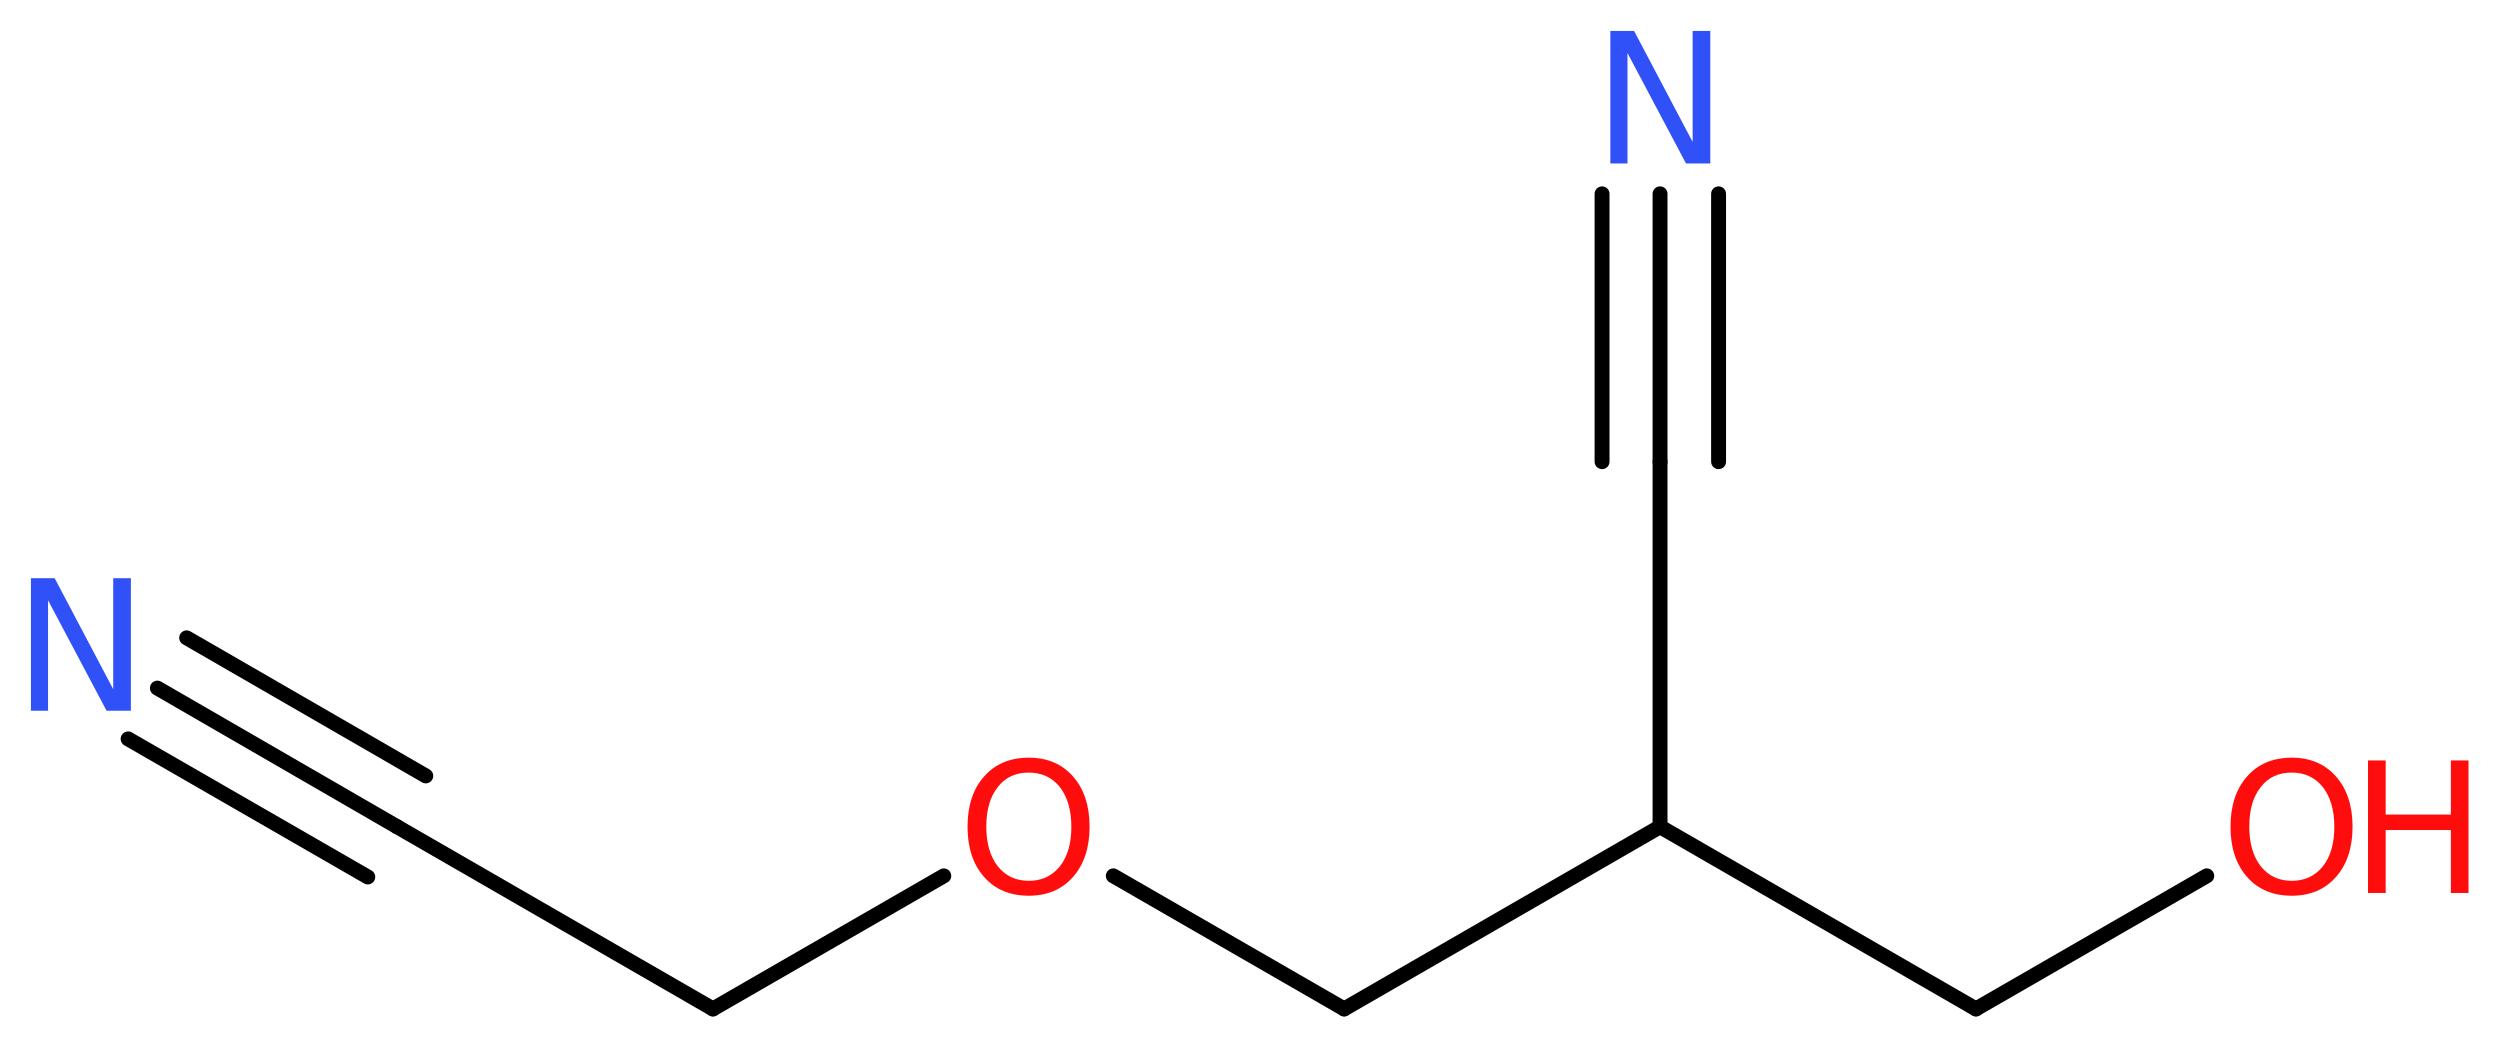 <?xml version='1.0' encoding='UTF-8'?>
<!DOCTYPE svg PUBLIC "-//W3C//DTD SVG 1.1//EN" "http://www.w3.org/Graphics/SVG/1.1/DTD/svg11.dtd">
<svg version='1.2' xmlns='http://www.w3.org/2000/svg' xmlns:xlink='http://www.w3.org/1999/xlink' width='45.27mm' height='19.02mm' viewBox='0 0 45.27 19.02'>
  <desc>Generated by the Chemistry Development Kit (http://github.com/cdk)</desc>
  <g stroke-linecap='round' stroke-linejoin='round' stroke='#000000' stroke-width='.27' fill='#FF0D0D'>
    <rect x='.0' y='.0' width='46.0' height='20.0' fill='#FFFFFF' stroke='none'/>
    <g id='mol1' class='mol'>
      <g id='mol1bnd1' class='bond'>
        <line x1='2.85' y1='12.46' x2='7.19' y2='14.97'/>
        <line x1='3.38' y1='11.55' x2='7.71' y2='14.05'/>
        <line x1='2.32' y1='13.38' x2='6.66' y2='15.88'/>
      </g>
      <line id='mol1bnd2' class='bond' x1='7.19' y1='14.97' x2='12.91' y2='18.27'/>
      <line id='mol1bnd3' class='bond' x1='12.91' y1='18.27' x2='17.09' y2='15.86'/>
      <line id='mol1bnd4' class='bond' x1='20.16' y1='15.86' x2='24.34' y2='18.27'/>
      <line id='mol1bnd5' class='bond' x1='24.34' y1='18.27' x2='30.06' y2='14.97'/>
      <line id='mol1bnd6' class='bond' x1='30.06' y1='14.97' x2='30.06' y2='8.36'/>
      <g id='mol1bnd7' class='bond'>
        <line x1='30.06' y1='8.36' x2='30.06' y2='3.51'/>
        <line x1='29.01' y1='8.36' x2='29.01' y2='3.51'/>
        <line x1='31.12' y1='8.36' x2='31.12' y2='3.51'/>
      </g>
      <line id='mol1bnd8' class='bond' x1='30.06' y1='14.97' x2='35.78' y2='18.27'/>
      <line id='mol1bnd9' class='bond' x1='35.78' y1='18.27' x2='39.96' y2='15.86'/>
      <path id='mol1atm1' class='atom' d='M.56 10.47h.43l1.06 2.01v-2.01h.32v2.4h-.44l-1.06 -2.0v2.0h-.31v-2.4z' stroke='none' fill='#3050F8'/>
      <path id='mol1atm4' class='atom' d='M18.63 13.99q-.36 .0 -.56 .26q-.21 .26 -.21 .72q.0 .45 .21 .72q.21 .26 .56 .26q.35 .0 .56 -.26q.21 -.26 .21 -.72q.0 -.45 -.21 -.72q-.21 -.26 -.56 -.26zM18.63 13.72q.5 .0 .8 .34q.3 .34 .3 .91q.0 .57 -.3 .91q-.3 .34 -.8 .34q-.51 .0 -.81 -.34q-.3 -.34 -.3 -.91q.0 -.57 .3 -.91q.3 -.34 .81 -.34z' stroke='none'/>
      <path id='mol1atm8' class='atom' d='M29.16 .56h.43l1.06 2.01v-2.01h.32v2.4h-.44l-1.06 -2.0v2.0h-.31v-2.4z' stroke='none' fill='#3050F8'/>
      <g id='mol1atm10' class='atom'>
        <path d='M41.5 13.99q-.36 .0 -.56 .26q-.21 .26 -.21 .72q.0 .45 .21 .72q.21 .26 .56 .26q.35 .0 .56 -.26q.21 -.26 .21 -.72q.0 -.45 -.21 -.72q-.21 -.26 -.56 -.26zM41.5 13.72q.5 .0 .8 .34q.3 .34 .3 .91q.0 .57 -.3 .91q-.3 .34 -.8 .34q-.51 .0 -.81 -.34q-.3 -.34 -.3 -.91q.0 -.57 .3 -.91q.3 -.34 .81 -.34z' stroke='none'/>
        <path d='M42.88 13.77h.32v.98h1.18v-.98h.32v2.4h-.32v-1.14h-1.18v1.14h-.32v-2.4z' stroke='none'/>
      </g>
    </g>
  </g>
</svg>
